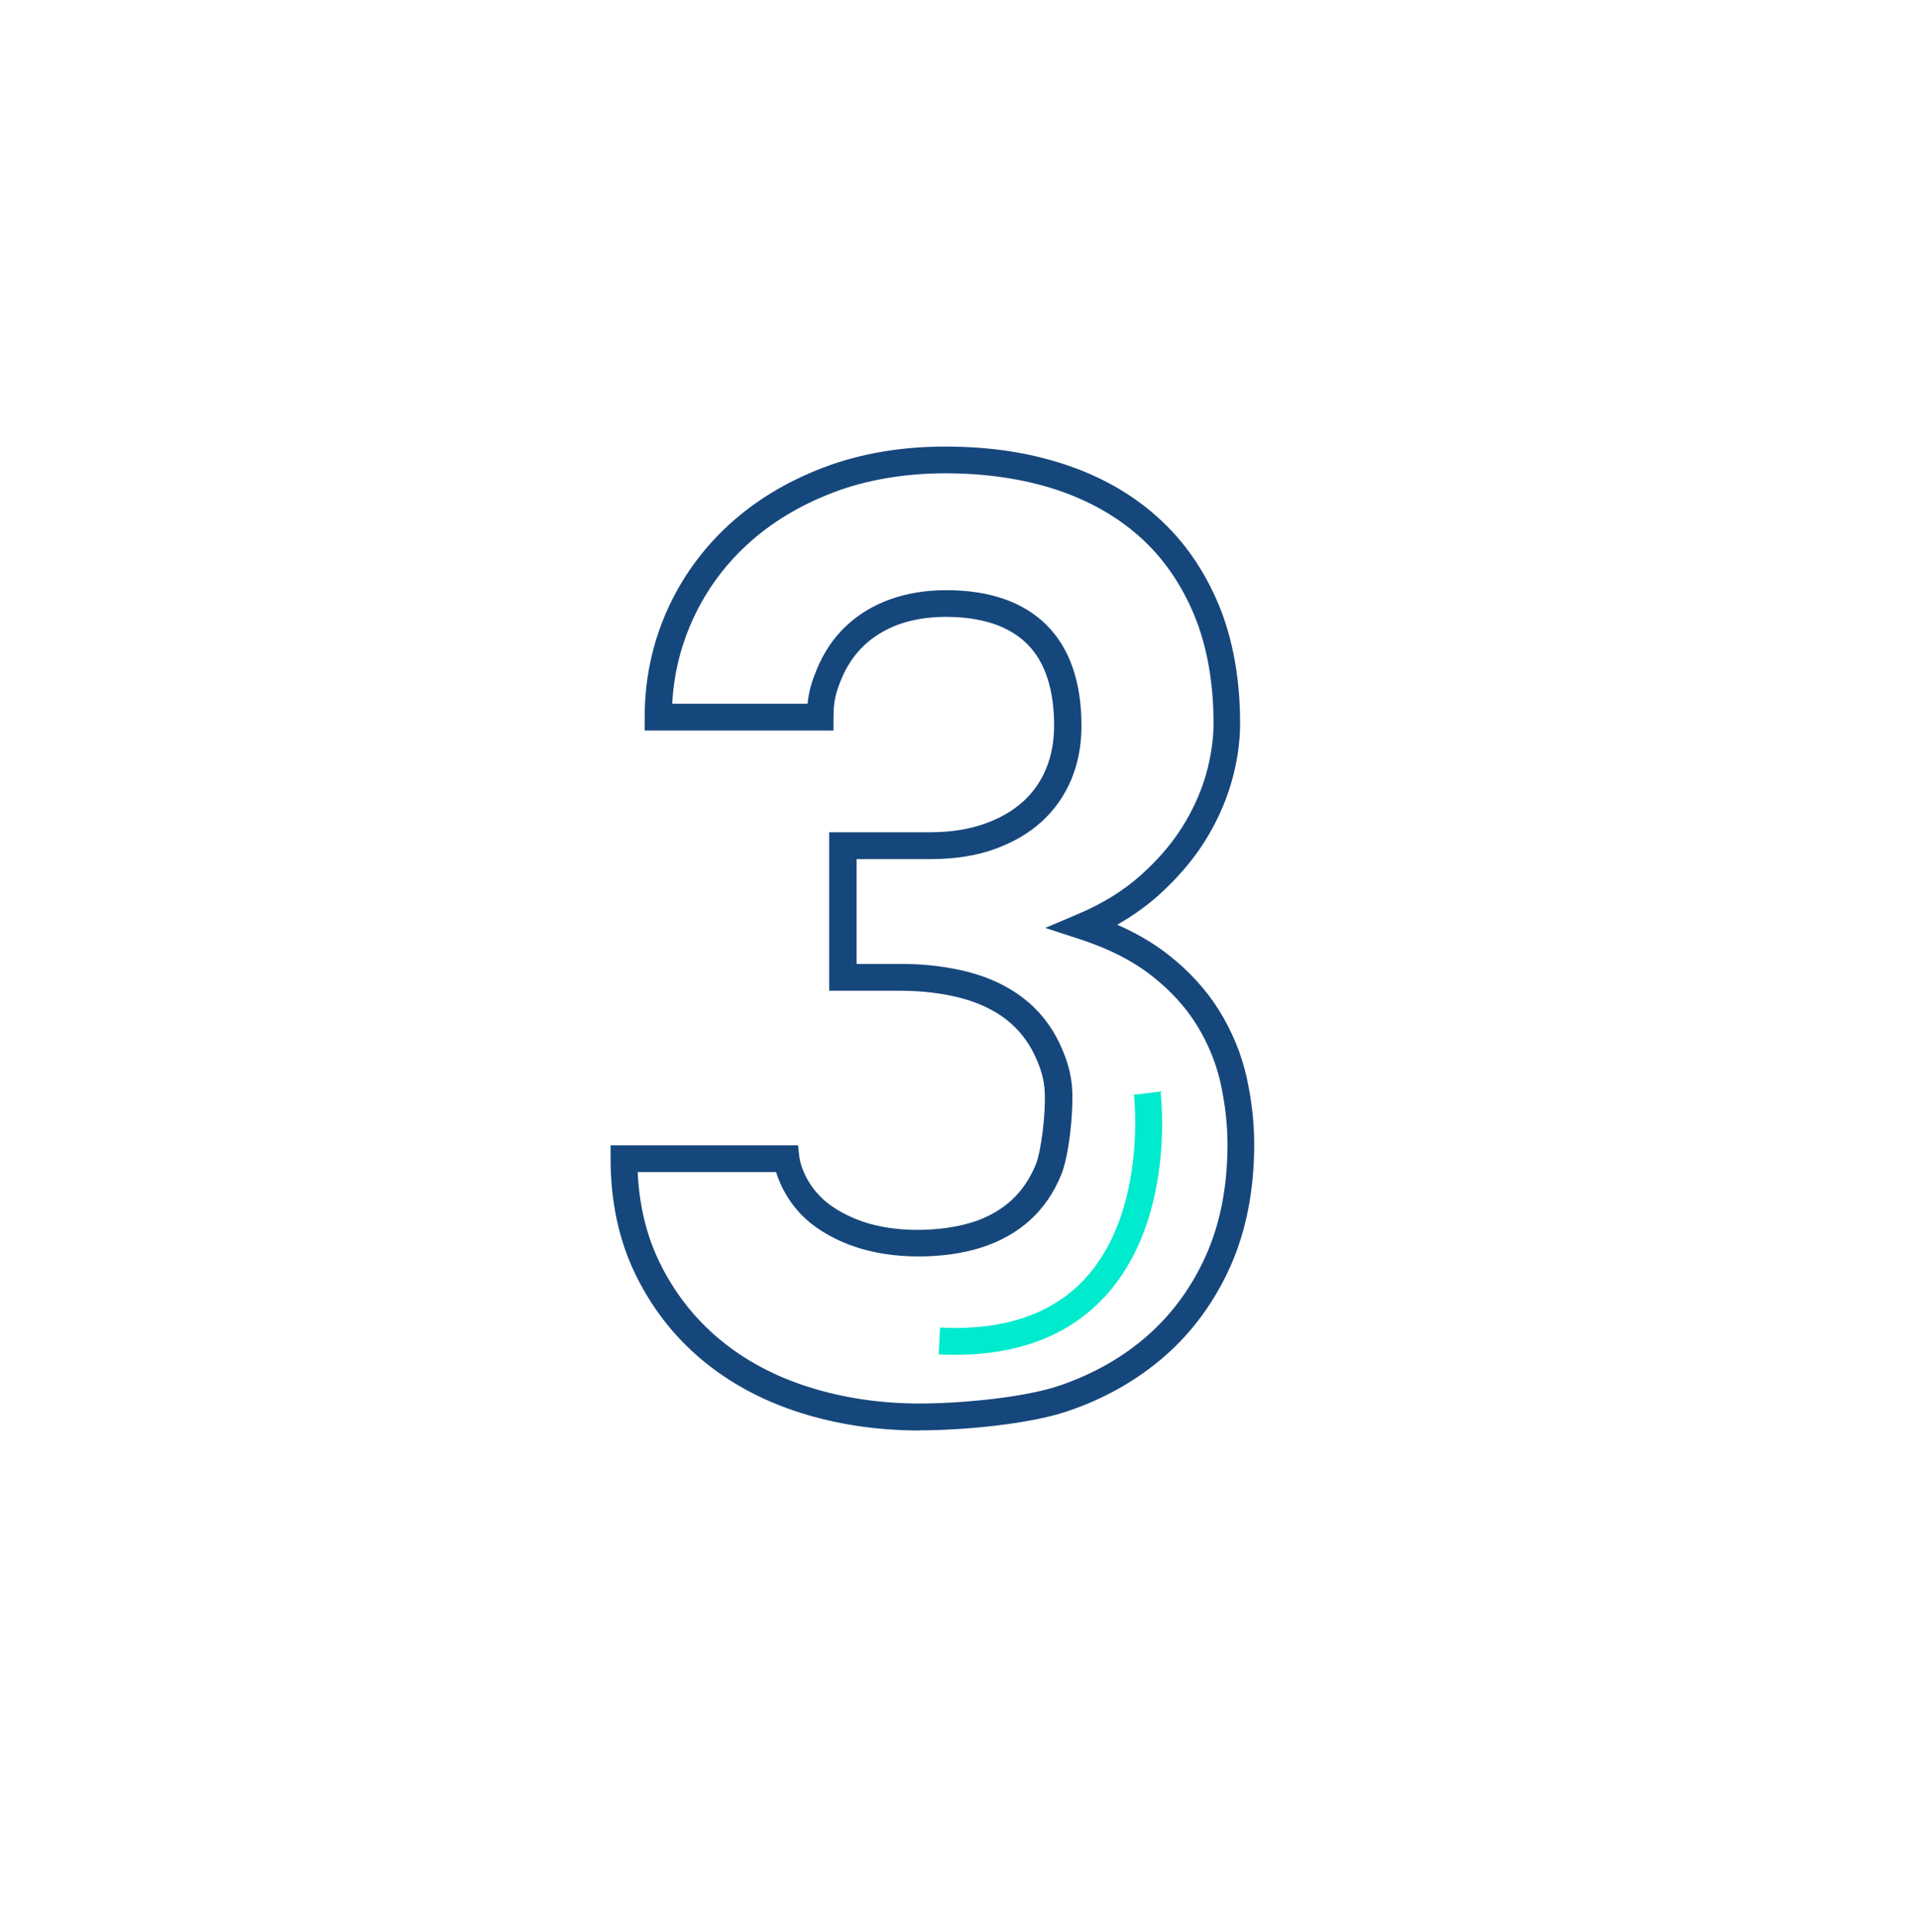 <?xml version="1.0" encoding="UTF-8"?>
<svg xmlns="http://www.w3.org/2000/svg" xmlns:xlink="http://www.w3.org/1999/xlink" id="Ebene_2" data-name="Ebene 2" viewBox="0 0 143 144">
  <defs>
    <style>
      .cls-1 {
        fill: #00eace;
      }

      .cls-2 {
        fill: #16477c;
      }

      .cls-3 {
        fill: #fff;
        filter: url(#drop-shadow-1);
      }
    </style>
    <filter id="drop-shadow-1" filterUnits="userSpaceOnUse">
      <feOffset dx="4" dy="2"></feOffset>
      <feGaussianBlur result="blur" stdDeviation="2"></feGaussianBlur>
      <feFlood flood-color="#000" flood-opacity=".2"></feFlood>
      <feComposite in2="blur" operator="in"></feComposite>
      <feComposite in="SourceGraphic"></feComposite>
    </filter>
  </defs>
  <g id="Ebene_1-2" data-name="Ebene 1">
    <circle class="cls-3" cx="67.33" cy="69.91" r="65.14"></circle>
    <g>
      <path class="cls-2" d="m68.52,106.6c-3.14,0-6.14-.45-8.91-1.33-2.79-.89-5.26-2.22-7.32-3.95-2.07-1.73-3.74-3.88-4.95-6.38-1.22-2.51-1.84-5.4-1.84-8.59v-1h13.97l.1.89c0,.06.23,1.73,1.81,3.17.71.64,1.82,1.26,2.96,1.64,1.2.4,2.55.6,4.03.6s2.84-.19,4.03-.55c1.14-.35,2.13-.9,2.93-1.62.79-.71,1.41-1.62,1.85-2.69.41-1,.75-3.79.67-5.43-.04-.89-.28-1.74-.76-2.75-.5-1.05-1.21-1.93-2.1-2.63-.91-.71-2.05-1.25-3.36-1.6-1.37-.36-2.9-.55-4.54-.55h-5.3v-11.81h7.51c1.54,0,2.91-.22,4.06-.63,1.14-.4,2.1-.96,2.87-1.65.75-.68,1.33-1.5,1.72-2.45.4-.96.6-2.04.6-3.21,0-2.72-.68-4.78-2.02-6.1-1.34-1.33-3.38-2.01-6.06-2.01-1.28,0-2.45.19-3.49.56-1.01.37-1.89.9-2.6,1.58-.71.68-1.28,1.51-1.67,2.47-.42,1-.6,1.66-.6,2.86v1h-14.07v-1c0-2.77.55-5.41,1.63-7.86,1.08-2.45,2.63-4.61,4.6-6.43,1.96-1.81,4.34-3.26,7.07-4.3,2.72-1.04,5.79-1.57,9.1-1.57s6.18.44,8.84,1.31c2.7.88,5.05,2.21,6.98,3.95,1.95,1.74,3.47,3.93,4.55,6.51,1.06,2.56,1.6,5.54,1.6,8.87,0,1.42-.22,2.91-.66,4.42-.44,1.52-1.12,3.01-2.02,4.43-.9,1.42-2.08,2.77-3.49,4.03-.89.78-1.89,1.49-2.99,2.11,1.42.62,2.68,1.36,3.75,2.19,1.6,1.24,2.89,2.66,3.86,4.22.96,1.55,1.64,3.21,2.03,4.93.38,1.69.57,3.38.57,5.04,0,3.37-.59,6.4-1.75,9.03-1.17,2.63-2.81,4.89-4.88,6.71-2.06,1.81-4.52,3.21-7.32,4.15-2.75.93-7.61,1.41-10.99,1.41Zm-21-19.26c.11,2.49.66,4.74,1.62,6.71,1.09,2.25,2.59,4.17,4.44,5.72,1.86,1.56,4.1,2.77,6.65,3.58,2.57.82,5.37,1.24,8.3,1.24,3.14,0,7.84-.46,10.35-1.31,2.55-.86,4.78-2.12,6.64-3.76,1.85-1.63,3.32-3.65,4.37-6.02,1.05-2.37,1.58-5.14,1.58-8.22,0-1.5-.18-3.05-.52-4.59-.34-1.51-.94-2.96-1.78-4.32-.84-1.35-1.98-2.6-3.39-3.69-1.41-1.1-3.21-2.01-5.34-2.7l-2.55-.83,2.47-1.05c1.77-.75,3.3-1.69,4.57-2.81,1.28-1.13,2.33-2.34,3.13-3.6.8-1.26,1.4-2.58,1.79-3.91.38-1.33.58-2.64.58-3.87,0-3.06-.49-5.79-1.45-8.1-.96-2.3-2.31-4.25-4.03-5.79-1.73-1.55-3.84-2.74-6.27-3.54-2.46-.8-5.23-1.21-8.22-1.21s-5.9.48-8.39,1.44c-2.49.95-4.65,2.26-6.42,3.9-1.77,1.63-3.15,3.57-4.12,5.77-.84,1.9-1.32,3.93-1.44,6.06h10.09c.09-.97.34-1.72.71-2.62.5-1.21,1.22-2.28,2.14-3.15.92-.88,2.03-1.55,3.31-2.01,1.25-.45,2.66-.68,4.17-.68,3.22,0,5.74.87,7.47,2.59,1.73,1.72,2.61,4.25,2.61,7.52,0,1.43-.25,2.77-.75,3.98-.51,1.22-1.26,2.29-2.23,3.17-.96.87-2.15,1.56-3.54,2.05-1.37.49-2.96.73-4.73.73h-5.51v7.81h3.3c1.82,0,3.52.21,5.06.61,1.58.42,2.95,1.07,4.08,1.95,1.15.89,2.05,2.02,2.68,3.35.6,1.26.89,2.34.95,3.5.09,1.76-.25,4.89-.81,6.28-.55,1.36-1.34,2.51-2.36,3.43-1.02.91-2.25,1.6-3.68,2.04-1.38.43-2.93.64-4.62.64s-3.26-.24-4.66-.7c-1.42-.47-2.76-1.22-3.68-2.05-1.37-1.25-1.99-2.66-2.26-3.54h-10.26Z"></path>
      <path class="cls-1" d="m71.18,100.96c-.4,0-.81-.01-1.23-.03l.1-2c4.7.24,8.32-.98,10.77-3.61,4.68-5.02,3.69-13.65,3.68-13.74l1.98-.24c.05.39,1.12,9.63-4.2,15.34-2.65,2.84-6.38,4.28-11.11,4.28Z"></path>
    </g>
  </g>
</svg>
